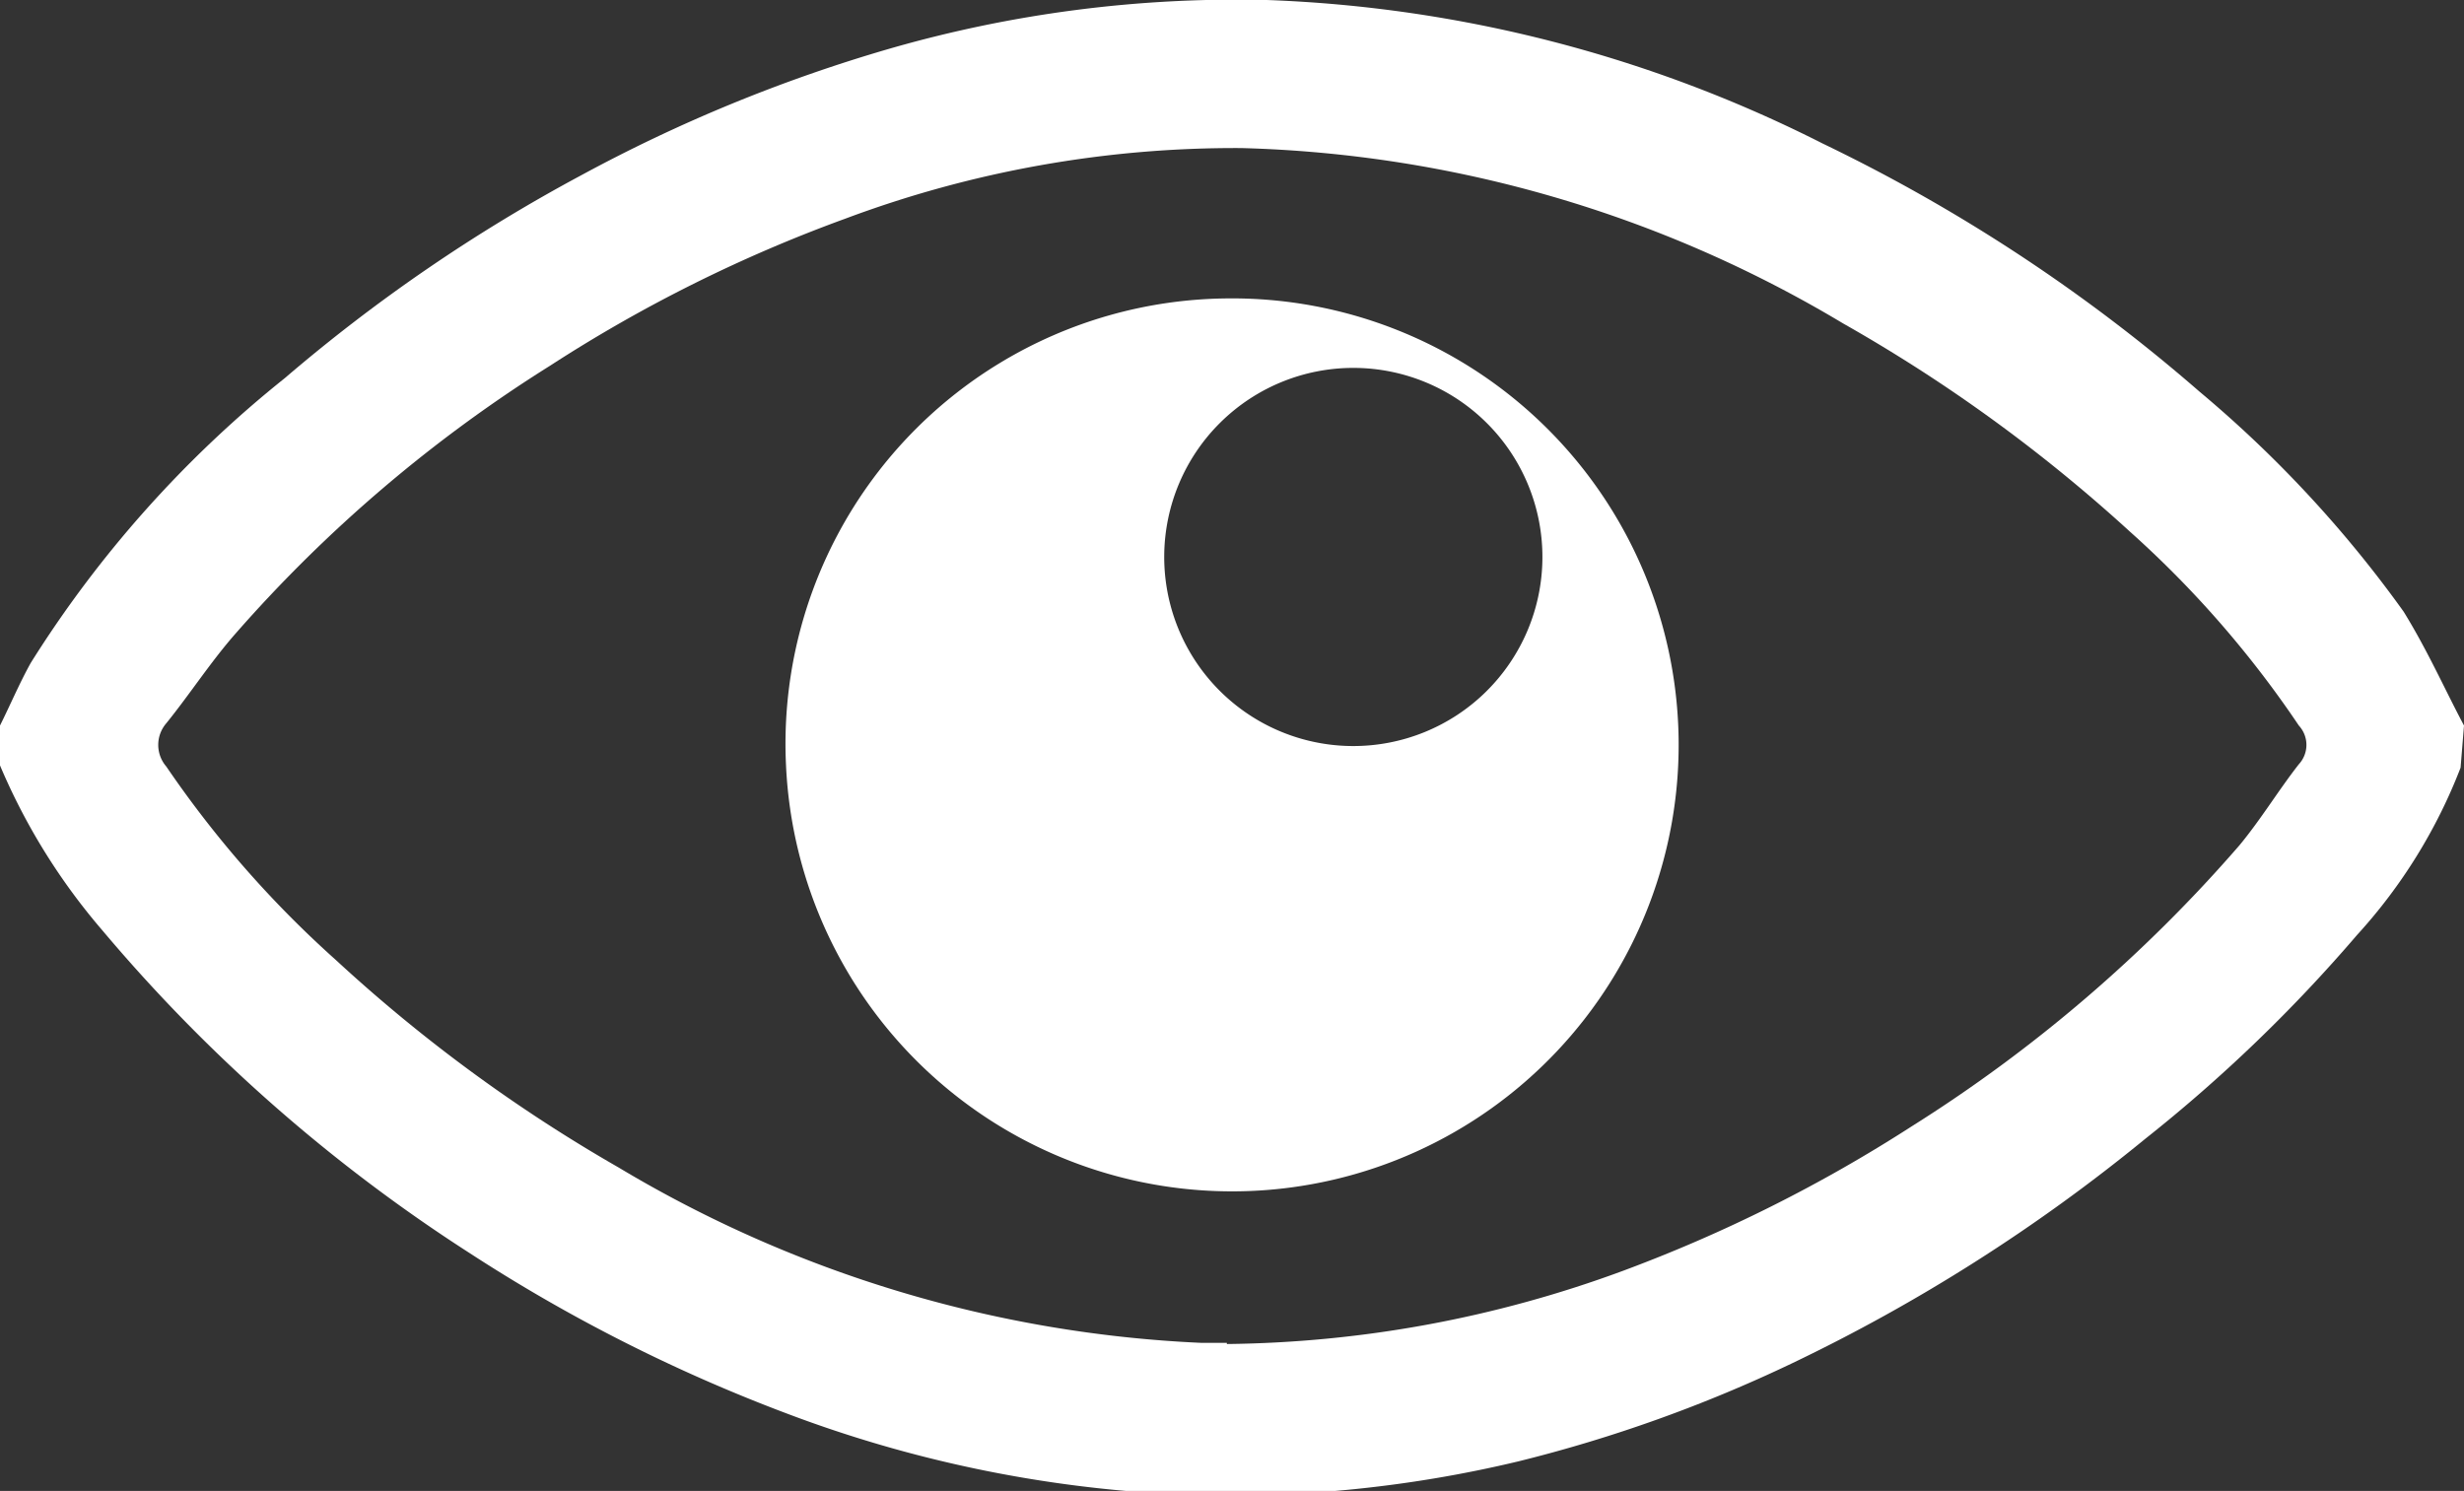 <svg xmlns="http://www.w3.org/2000/svg" viewBox="0 0 21.63 13.09"><rect x="0" y="0" width="21.63" height="13.09" fill="#333333" stroke="none"/><defs><style>.cls-1{fill:#ffffff;}</style></defs><title>icon-eye</title><g id="Layer_2" data-name="Layer 2"><g id="Layer_1-2" data-name="Layer 1"><path class="cls-1" d="M10.77,11.79h-.22a10.89,10.89,0,0,1-5.12-1.54A13.71,13.71,0,0,1,2.95,8.43,9.3,9.3,0,0,1,1.46,6.73a.29.29,0,0,1,0-.38c.21-.26.39-.54.61-.79A12.47,12.47,0,0,1,4.83,3.21,12.84,12.84,0,0,1,7.42,1.92,9.76,9.76,0,0,1,10.9,1.3a10.83,10.83,0,0,1,5.28,1.54A13.82,13.82,0,0,1,18.7,4.67a9.05,9.05,0,0,1,1.48,1.7.25.25,0,0,1,0,.34c-.18.23-.33.48-.52.71a12.88,12.88,0,0,1-2.88,2.47,13.09,13.09,0,0,1-2.54,1.27,10.34,10.34,0,0,1-3.47.64M21.63,6.37c-.17-.32-.32-.66-.53-1a10.44,10.44,0,0,0-1.79-1.93A14.83,14.83,0,0,0,16,1.26,11.73,11.73,0,0,0,11.12,0,11,11,0,0,0,7.8.43,13.65,13.65,0,0,0,5.1,1.54,14.57,14.57,0,0,0,2.5,3.32,10,10,0,0,0,.27,5.82c-.1.18-.18.37-.27.55v.35A5.51,5.51,0,0,0,.9,8.17,14.36,14.36,0,0,0,4.12,11a14.4,14.4,0,0,0,2.76,1.4,11.15,11.15,0,0,0,3.45.72,10.91,10.91,0,0,0,3-.29,12.57,12.57,0,0,0,2.4-.86A15.32,15.32,0,0,0,18.83,10a13.42,13.42,0,0,0,1.86-1.79,4.67,4.67,0,0,0,.91-1.47l0,0Z"/><path class="cls-1" d="M10.22,4.88a1.66,1.66,0,1,1,1.65,1.67,1.66,1.66,0,0,1-1.65-1.67M6.9,6.72a3.92,3.92,0,1,0,3.87-4.1A3.91,3.91,0,0,0,6.9,6.72"/></g></g></svg>